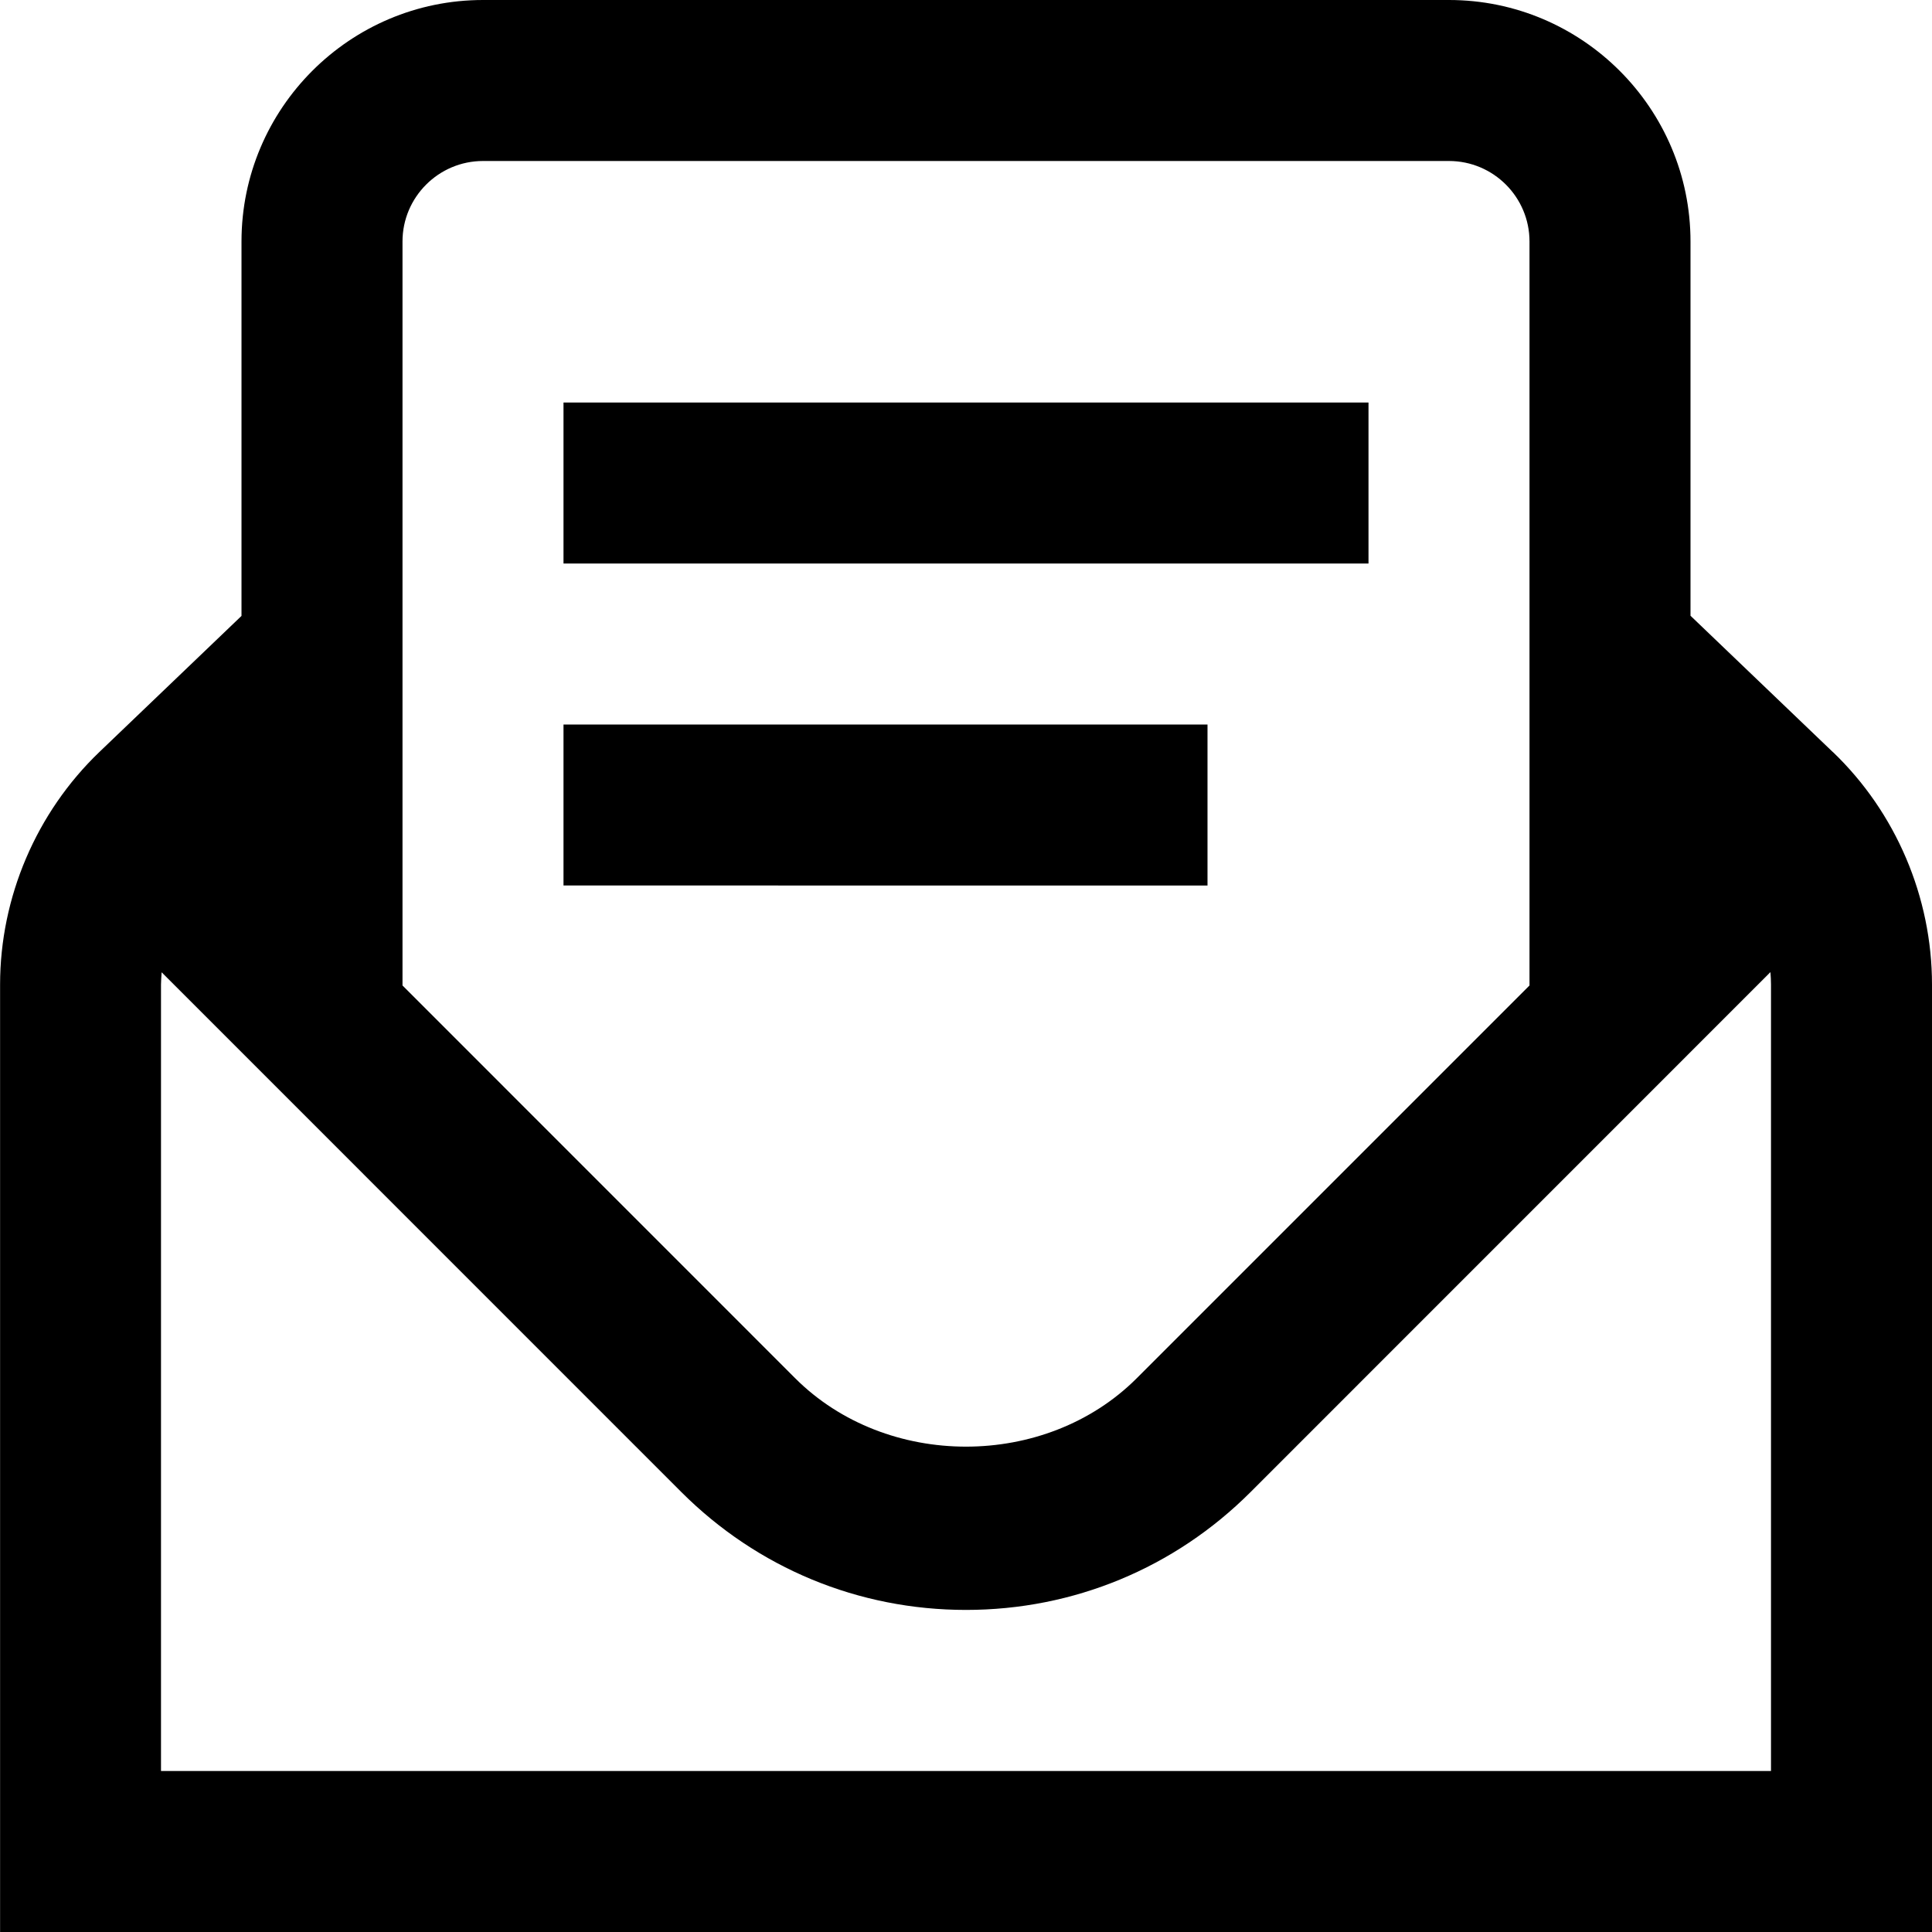 <svg height="512" width="512" viewBox="0 0 24 24" data-name="Layer 1" id="Layer_1" xmlns="http://www.w3.org/2000/svg"><path d="M22.769,9.343l-1.769-1.694V3c0-1.654-1.346-3-3-3H6c-1.654,0-3,1.346-3,3V7.651l-1.766,1.691C.451,10.093,.001,11.146,.001,12.231v11.769H24V12.231c0-1.086-.448-2.139-1.231-2.889ZM6,2h12c.552,0,1,.449,1,1V12.242l-4.879,4.879c-1.133,1.133-3.109,1.133-4.243,0l-4.878-4.879V3c0-.551,.449-1,1-1ZM22,22H2V12.231c.001-.051,.004-.102,.008-.153l6.456,6.457c.945,.944,2.2,1.464,3.536,1.464s2.591-.52,3.535-1.464l6.458-6.459c.004,.051,.007,.103,.007,.154v9.769Zm-5-15H7v-2h10v2Zm-2,4H7v-2H15v2Z"></path></svg>
